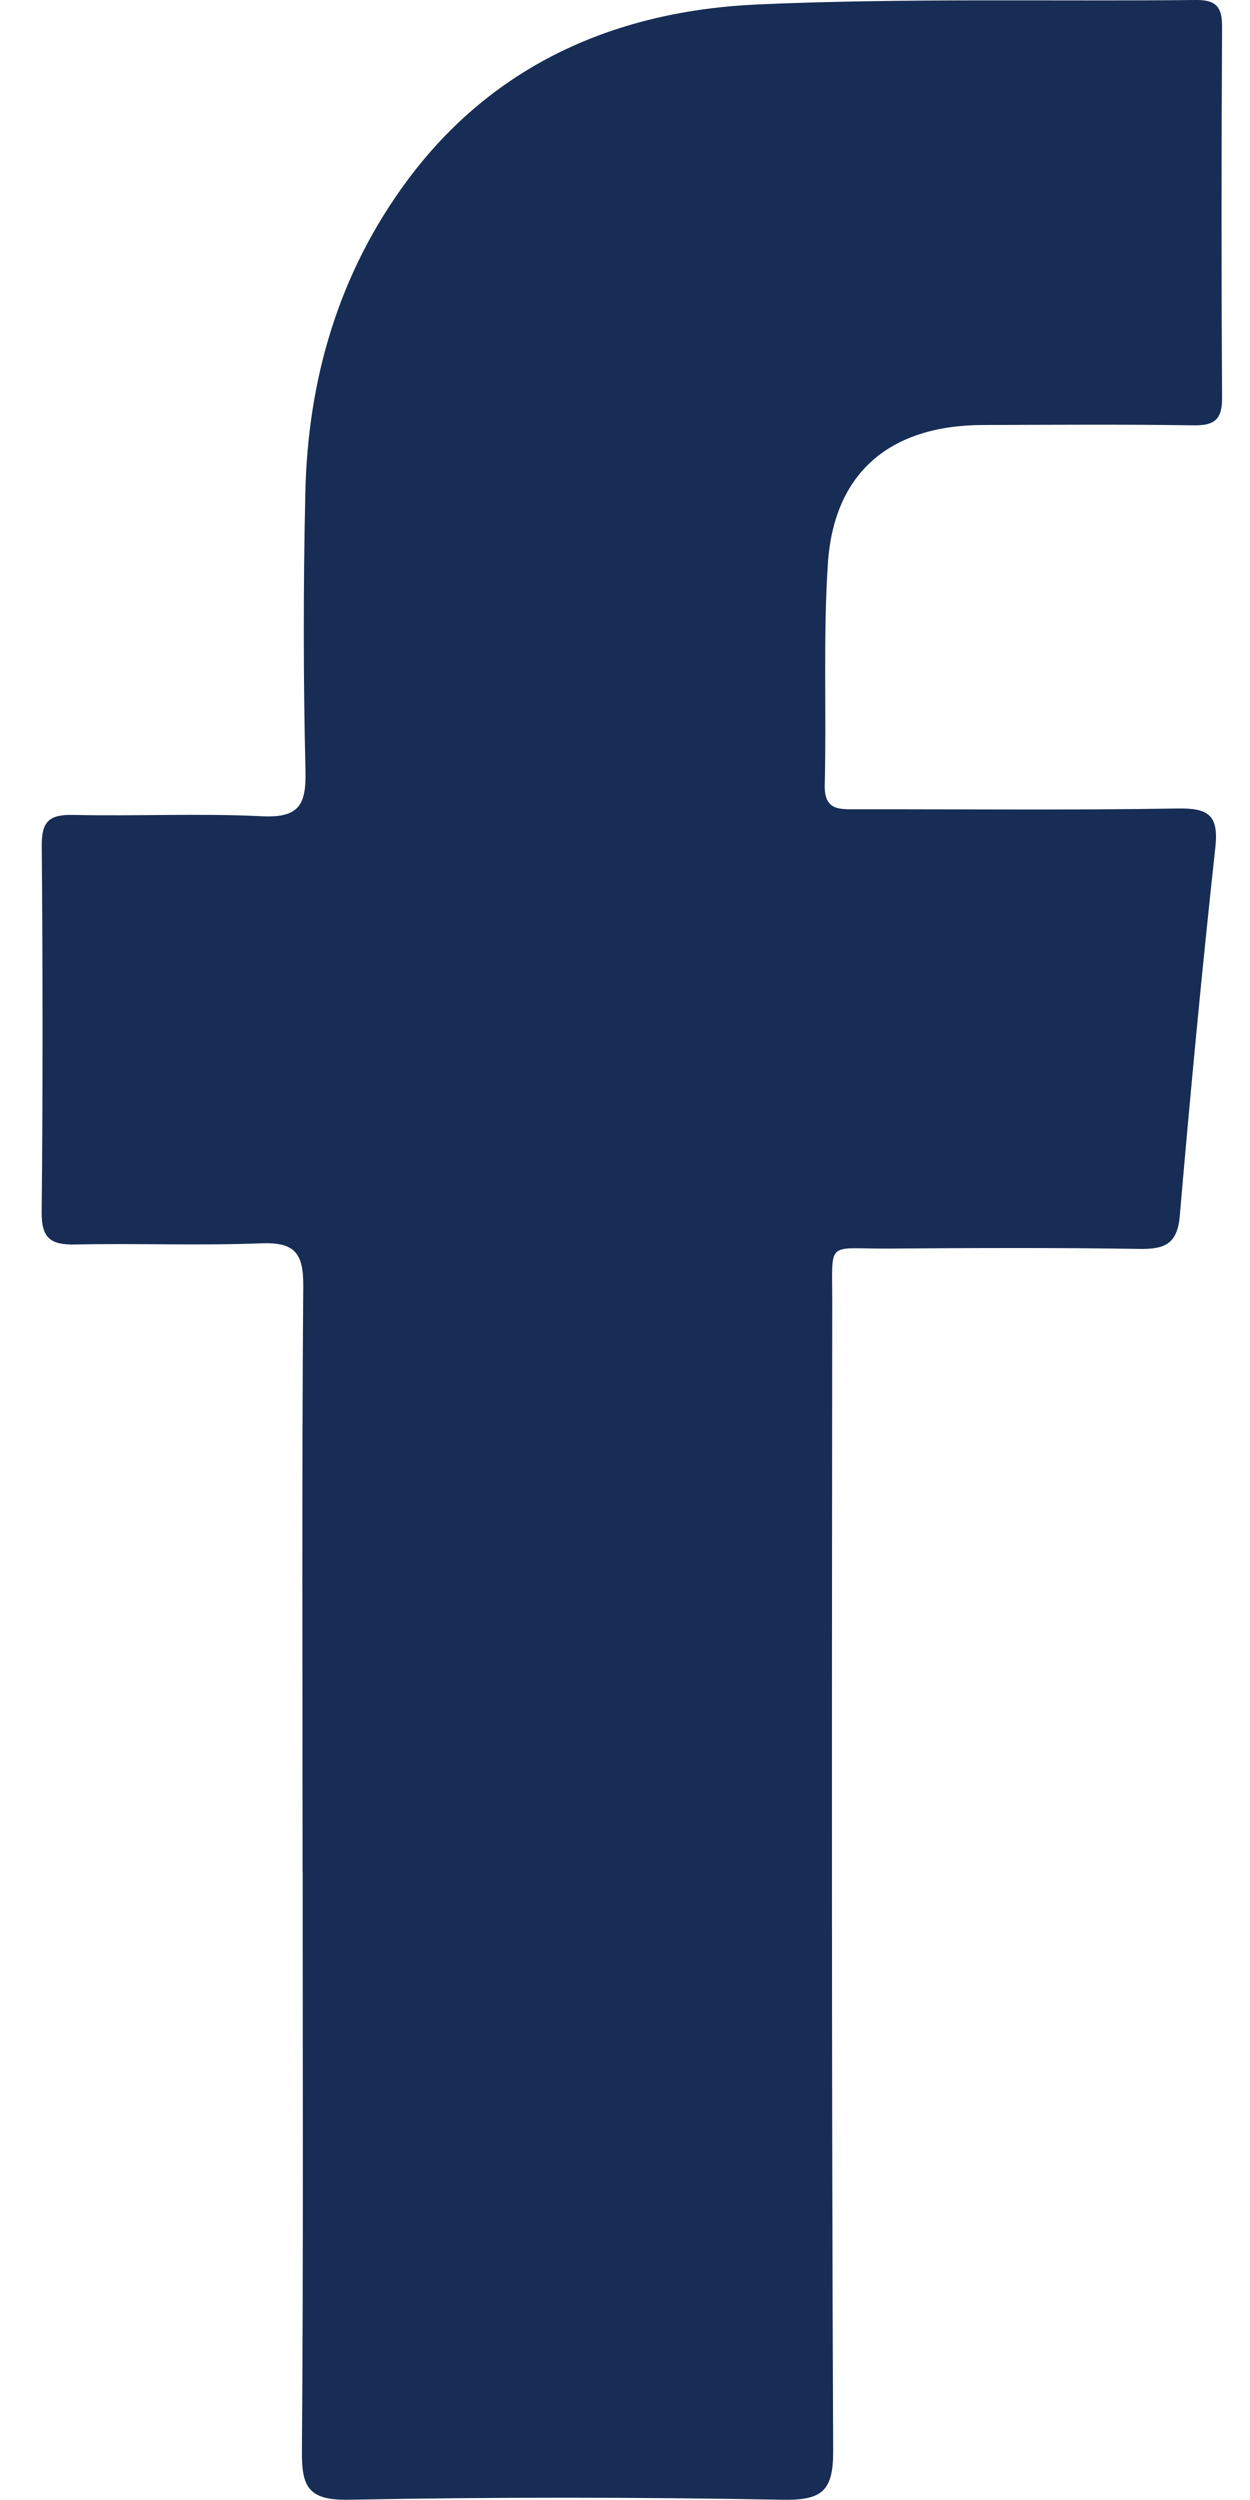<svg width="15" height="30" viewBox="0 0 15 30" fill="none" xmlns="http://www.w3.org/2000/svg">
<g clip-path="url(#clip0_41_135)">
<path fill-rule="evenodd" clip-rule="evenodd" d="M3.631 22.469C3.631 20.12 3.621 17.772 3.639 15.424C3.641 15.029 3.529 14.904 3.129 14.92C2.389 14.949 1.648 14.918 0.908 14.934C0.607 14.941 0.497 14.859 0.5 14.545C0.515 13.079 0.513 11.613 0.501 10.148C0.499 9.865 0.584 9.773 0.873 9.779C1.63 9.796 2.389 9.758 3.145 9.795C3.584 9.816 3.674 9.662 3.666 9.26C3.639 8.144 3.639 7.028 3.664 5.912C3.694 4.55 4.064 3.278 4.884 2.17C5.921 0.769 7.396 0.128 9.098 0.053C10.847 -0.024 12.599 0.018 14.349 -0C14.593 -0.003 14.665 0.083 14.665 0.318C14.657 1.8 14.656 3.283 14.665 4.765C14.668 5.029 14.581 5.109 14.319 5.104C13.477 5.091 12.635 5.098 11.795 5.1C10.674 5.104 10.003 5.675 9.934 6.772C9.877 7.651 9.919 8.536 9.897 9.418C9.889 9.732 10.078 9.711 10.289 9.711C11.568 9.71 12.848 9.723 14.128 9.702C14.503 9.695 14.626 9.781 14.584 10.171C14.423 11.644 14.284 13.119 14.157 14.595C14.128 14.928 13.975 14.992 13.672 14.987C12.662 14.971 11.652 14.976 10.642 14.983C9.916 14.986 9.987 14.878 9.987 15.61C9.983 20.206 9.978 24.804 9.998 29.4C10.001 29.886 9.875 30.006 9.389 29.997C7.656 29.965 5.921 29.964 4.187 29.997C3.699 30.006 3.619 29.843 3.623 29.412C3.641 27.097 3.632 24.783 3.632 22.467L3.631 22.469Z" fill="#172D55"/>
</g>
<defs>
<clipPath id="clip0_41_135">
<rect width="14.167" height="30" fill="white" transform="translate(0.5)"/>
</clipPath>
</defs>
</svg>
